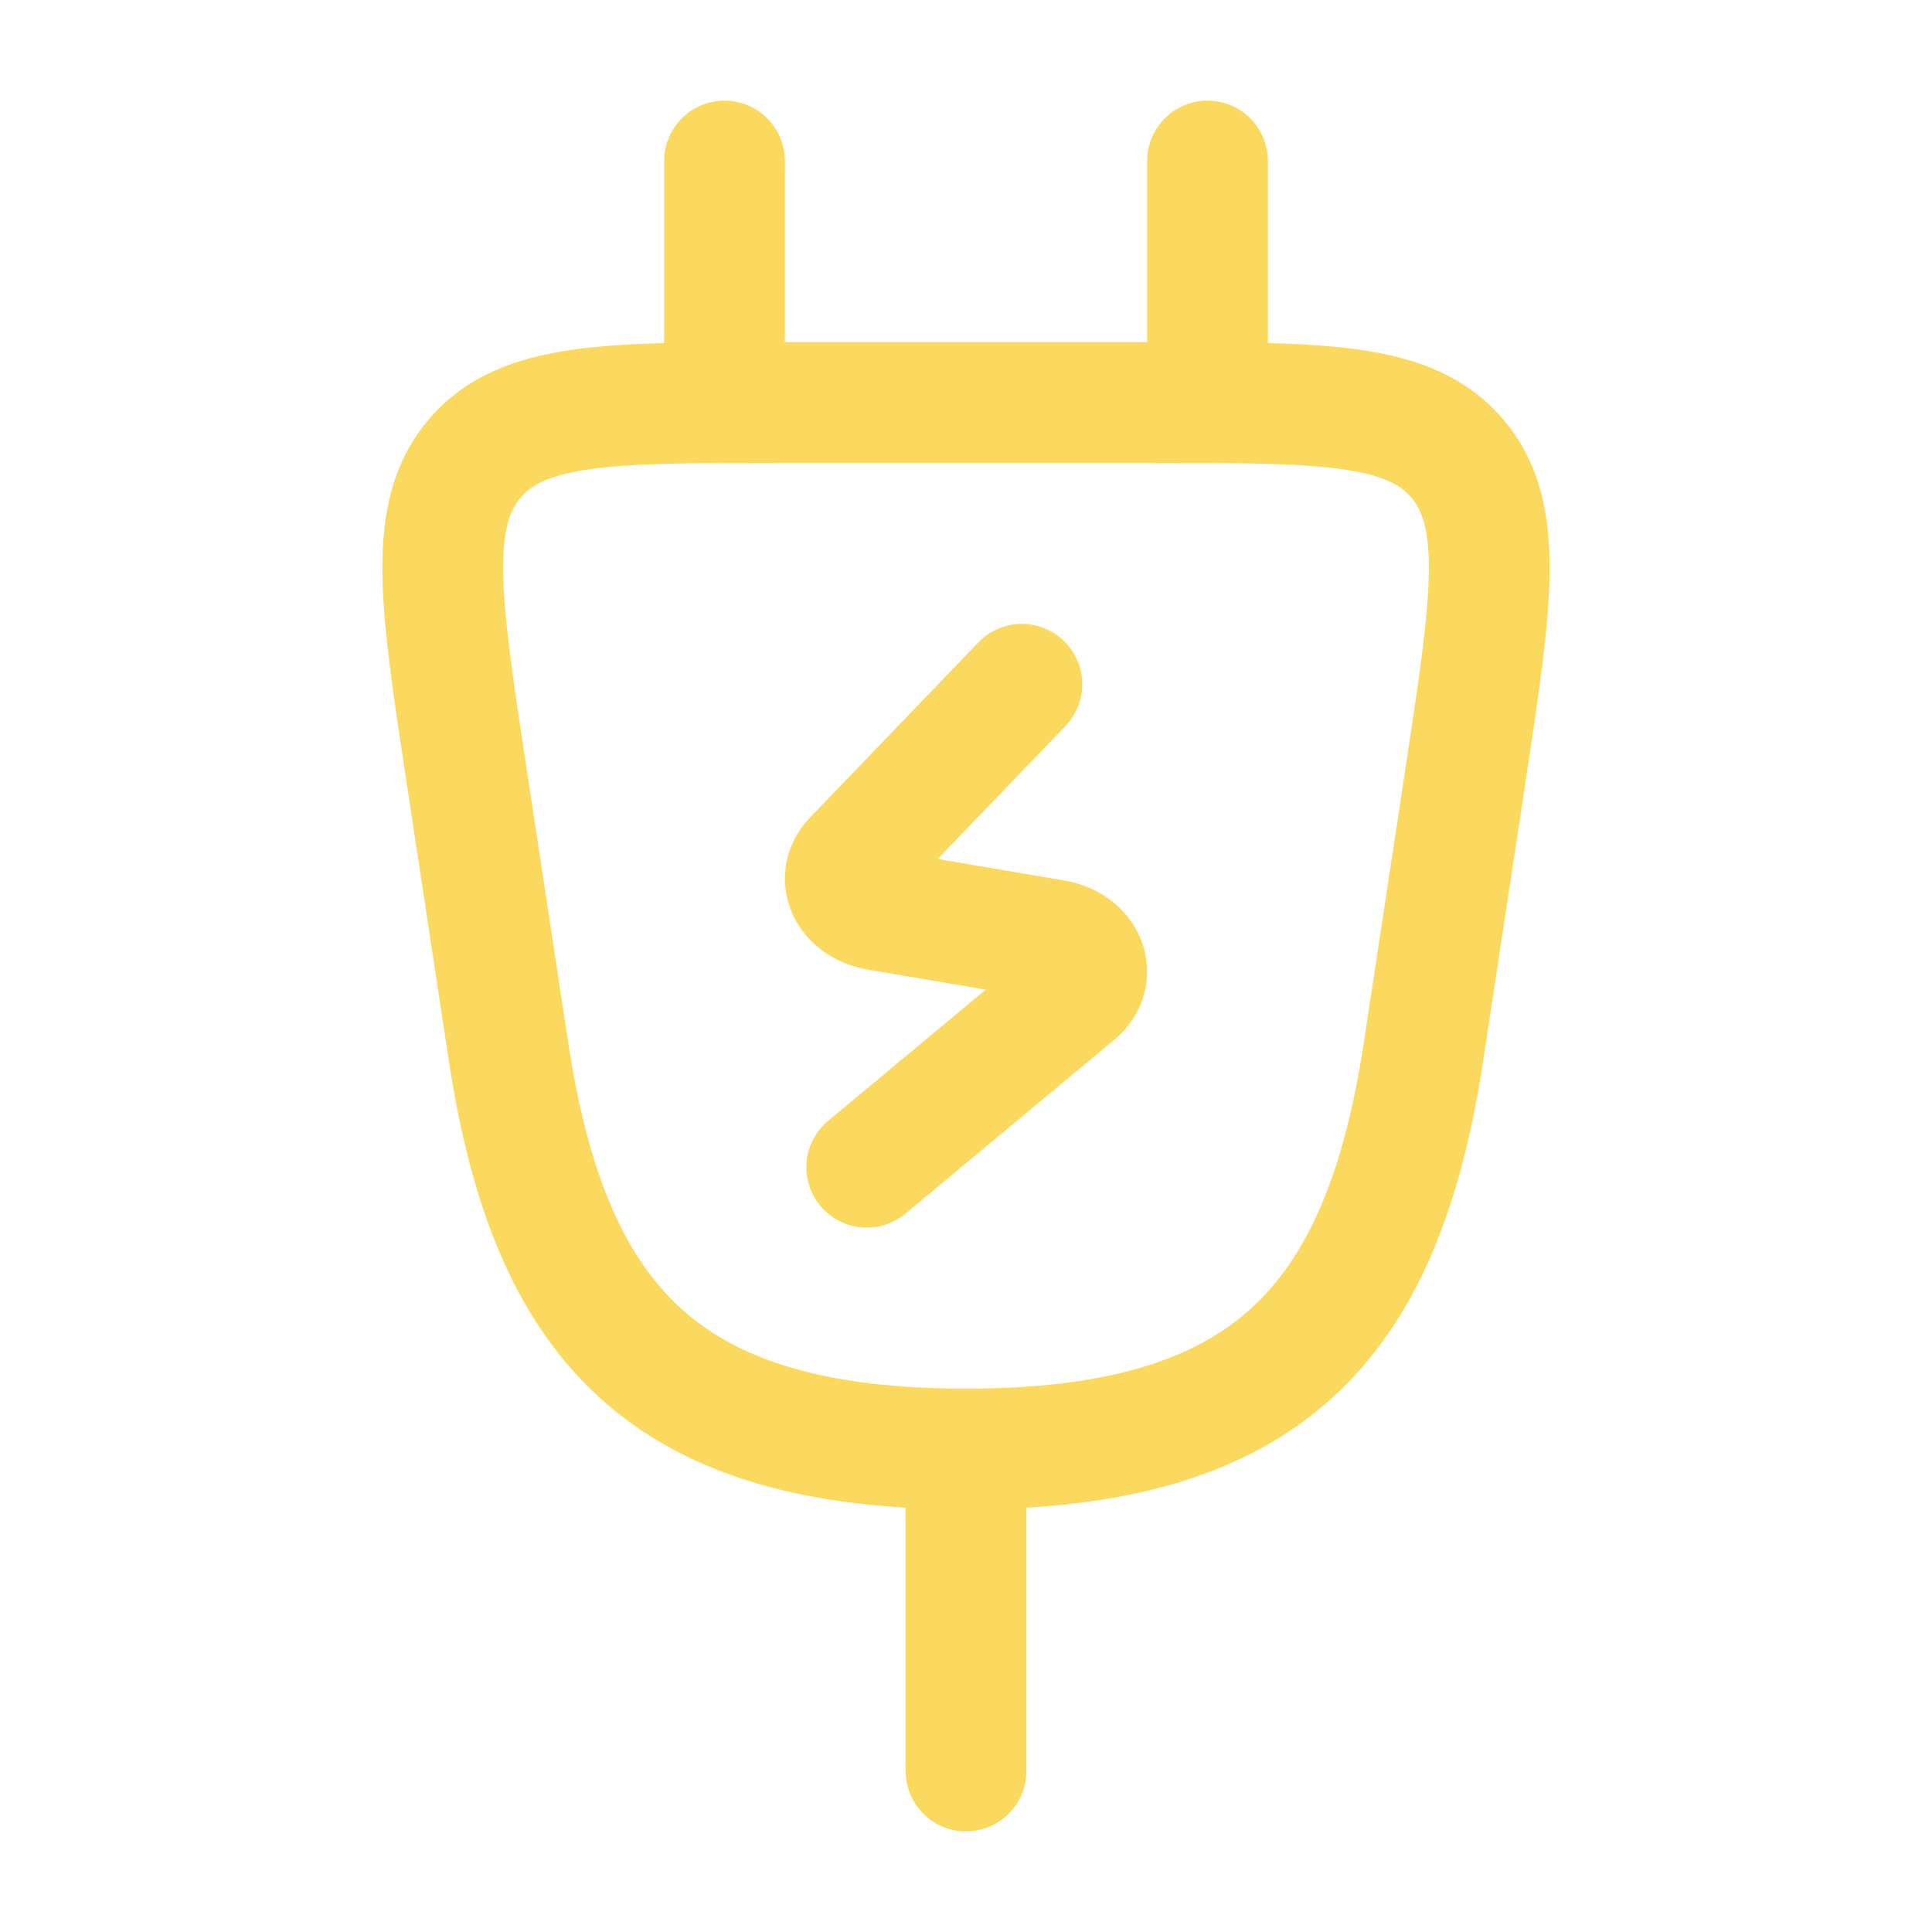 <svg width="24" height="24" viewBox="0 0 24 24" fill="none" xmlns="http://www.w3.org/2000/svg">
<g id="Frame">
<path id="Vector" d="M9 2V5" stroke="#FBD95E" stroke-width="1.5" stroke-linecap="round" stroke-linejoin="round"/>
<path id="Vector_2" d="M15 2V5" stroke="#FBD95E" stroke-width="1.5" stroke-linecap="round" stroke-linejoin="round"/>
<path id="Vector_3" d="M12 18V22" stroke="#FBD95E" stroke-width="1.5" stroke-linecap="round" stroke-linejoin="round"/>
<path id="Vector_4" d="M12.694 8.5L10.603 10.675C10.379 10.908 10.539 11.243 10.905 11.305L13.095 11.677C13.485 11.743 13.633 12.115 13.361 12.341L10.767 14.5" stroke="#FBD95E" stroke-width="1.5" stroke-linecap="round" stroke-linejoin="round"/>
<path id="Vector_5" d="M14.307 5H9.693C7.555 5 6.486 5 5.895 5.698C5.305 6.395 5.467 7.466 5.792 9.608L6.316 13.058C6.836 16.484 8.286 18 12 18C15.714 18 17.164 16.484 17.684 13.058L18.208 9.608C18.533 7.466 18.695 6.395 18.105 5.698C17.514 5 16.445 5 14.307 5Z" stroke="#FBD95E" stroke-width="1.5"/>
</g>
</svg>
